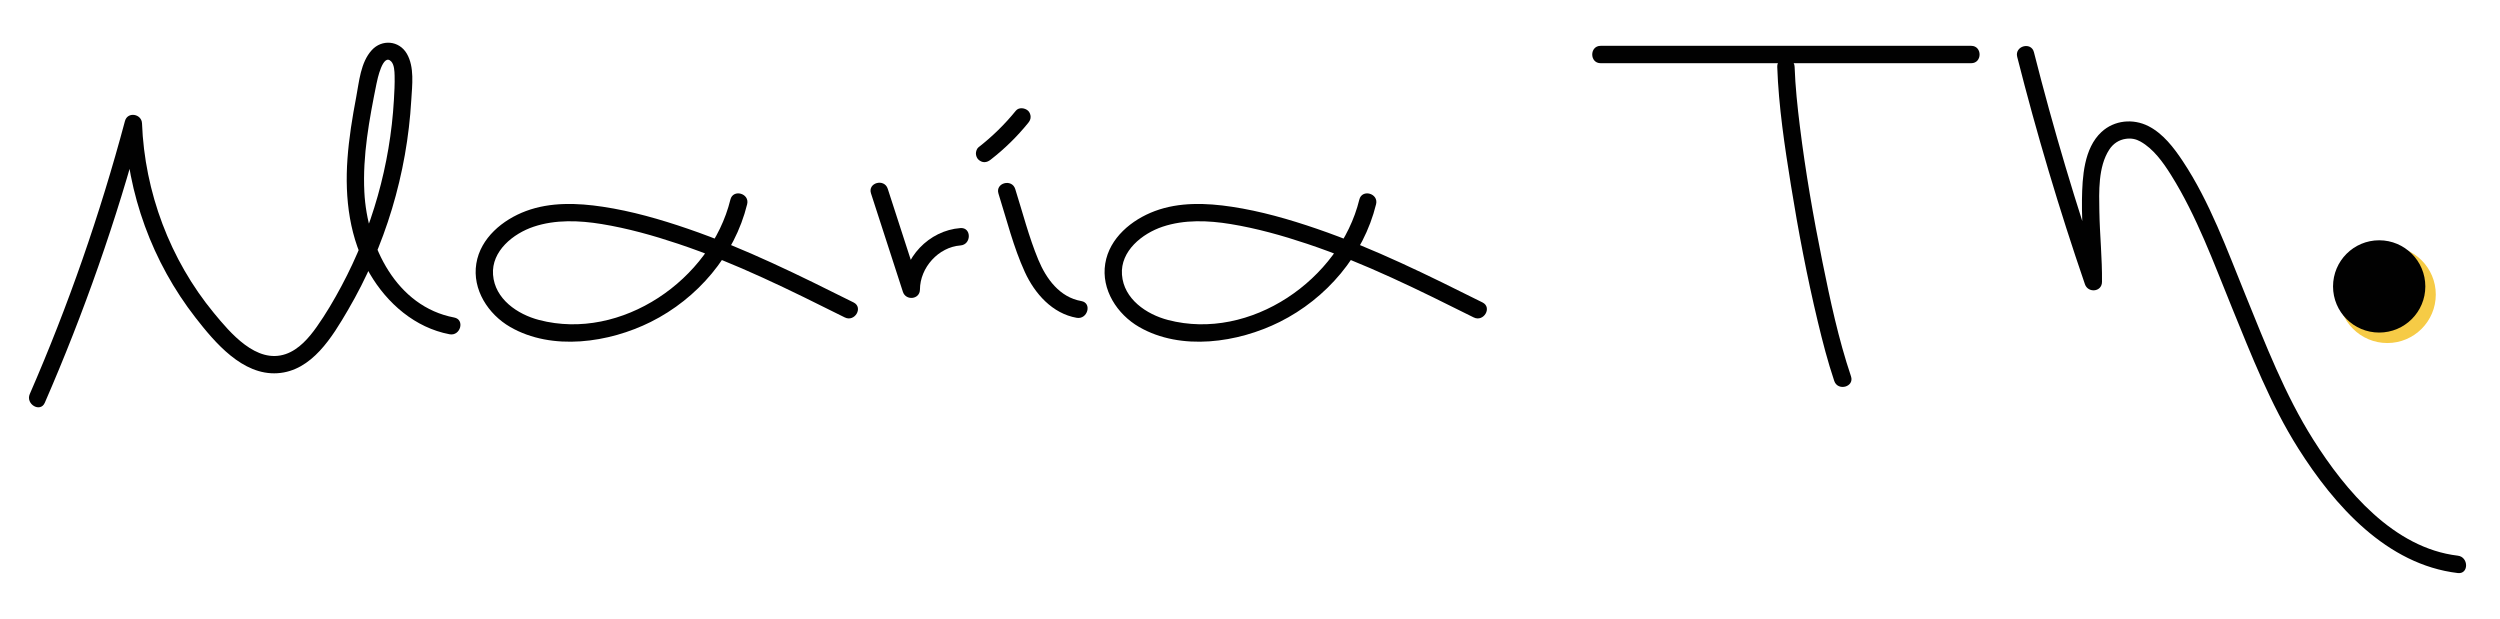 <?xml version="1.0" encoding="utf-8"?>
<!-- Generator: Adobe Illustrator 26.3.1, SVG Export Plug-In . SVG Version: 6.00 Build 0)  -->
<svg version="1.1" id="Layer_1" xmlns="http://www.w3.org/2000/svg" xmlns:xlink="http://www.w3.org/1999/xlink" x="0px" y="0px"
	 viewBox="0 0 431.702 106.936" style="enable-background:new 0 0 431.702 106.936;" xml:space="preserve">
<style type="text/css">
	.st0{fill:#010101;}
	.st1{fill:#F6CB46;}
</style>
<g>
	<g>
		<path class="st0" d="M7.734,69.551c6.758-15.513,12.367-31.502,16.735-47.85
			c-0.982-0.133-1.964-0.266-2.946-0.399c0.463,12.142,4.777,23.972,12.244,33.558
			c3.342,4.29,8.107,9.975,14.15,9.588c5.949-0.382,9.472-6.302,12.165-10.903
			c6.443-11.005,10.204-23.541,10.938-36.268c0.147-2.544,0.578-5.708-0.779-8.021
			c-1.329-2.265-4.304-2.516-6.05-0.592c-1.931,2.127-2.172,5.417-2.683,8.103
			c-0.671,3.528-1.252,7.087-1.509,10.673c-0.49,6.828,0.351,13.826,3.853,19.817
			c3.002,5.135,7.822,9.335,13.777,10.465c1.887,0.358,2.695-2.533,0.798-2.893
			c-9.99-1.895-15.036-12.35-15.51-21.656
			c-0.321-6.302,0.852-12.54,2.089-18.689c0.136-0.677,1.104-5.387,2.545-3.873
			c0.539,0.566,0.571,1.713,0.591,2.441c0.039,1.404-0.043,2.823-0.123,4.225
			c-0.642,11.176-3.766,22.224-9.04,32.095c-1.298,2.429-2.701,4.83-4.294,7.079
			c-1.348,1.903-3.071,3.907-5.345,4.689c-5.081,1.746-9.605-3.694-12.432-7.124
			c-7.552-9.164-11.934-20.862-12.386-32.713c-0.063-1.656-2.497-2.08-2.946-0.399
			c-4.299,16.092-9.78,31.863-16.433,47.134
			C4.38,69.789,6.964,71.318,7.734,69.551L7.734,69.551z"/>
	</g>
	<g>
		<path class="st0" d="M126.127,34.463c-3.384,13.817-18.826,24.502-33.031,20.794
			c-3.733-0.975-7.652-3.617-7.958-7.826c-0.298-4.094,3.507-7.111,7.024-8.286
			c3.756-1.254,7.867-1.089,11.728-0.457c4.495,0.736,8.923,1.976,13.237,3.419
			c9.958,3.331,19.376,8.031,28.753,12.707c1.723,0.859,3.244-1.728,1.514-2.59
			c-9.334-4.655-18.715-9.32-28.598-12.715c-4.776-1.64-9.701-3.054-14.702-3.808
			c-4.382-0.661-9.054-0.833-13.273,0.742c-3.997,1.493-7.853,4.643-8.57,9.072
			c-0.727,4.49,2.053,8.753,5.843,10.943c7.263,4.198,17.091,2.717,24.271-0.863
			c8.087-4.032,14.492-11.504,16.655-20.335
			C129.479,33.386,126.587,32.586,126.127,34.463L126.127,34.463z"/>
	</g>
	<g>
		<path class="st0" d="M234.731,34.463c-3.384,13.817-18.826,24.502-33.031,20.794
			c-3.733-0.975-7.652-3.617-7.958-7.826c-0.298-4.094,3.507-7.111,7.024-8.286
			c3.756-1.254,7.867-1.089,11.728-0.457c4.495,0.736,8.923,1.976,13.237,3.419
			c9.958,3.331,19.376,8.031,28.753,12.707c1.723,0.859,3.244-1.728,1.514-2.59
			c-9.334-4.655-18.715-9.32-28.598-12.715
			c-4.776-1.64-9.701-3.054-14.702-3.808c-4.382-0.661-9.054-0.833-13.273,0.742
			c-3.997,1.493-7.853,4.643-8.57,9.072c-0.727,4.49,2.053,8.753,5.843,10.943
			c7.263,4.198,17.091,2.717,24.271-0.863c8.087-4.032,14.492-11.504,16.655-20.335
			C238.083,33.386,235.191,32.586,234.731,34.463L234.731,34.463z"/>
	</g>
	<g>
		<path class="st0" d="M150.403,33.392c1.836,5.666,3.672,11.331,5.508,16.997
			c0.512,1.581,2.936,1.34,2.946-0.399c0.022-3.78,3.187-7.321,6.998-7.607
			c1.913-0.144,1.929-3.145,0-3c-5.44,0.409-9.965,5.11-9.998,10.607
			c0.982-0.133,1.964-0.266,2.946-0.399c-1.836-5.666-3.672-11.331-5.508-16.997
			C152.703,30.765,149.806,31.548,150.403,33.392L150.403,33.392z"/>
	</g>
	<g>
		<path class="st0" d="M172.416,33.432c1.423,4.51,2.584,9.242,4.559,13.55
			c1.702,3.714,4.75,7.168,8.951,7.899c1.888,0.329,2.699-2.562,0.798-2.893
			c-3.731-0.649-6.053-3.828-7.425-7.131c-1.636-3.937-2.707-8.16-3.989-12.222
			C174.73,30.8,171.833,31.583,172.416,33.432L172.416,33.432z"/>
	</g>
	<g>
		<path class="st0" d="M171.08,27.562c2.384-1.851,4.549-3.97,6.451-6.314
			c0.259-0.319,0.439-0.634,0.439-1.061c0-0.368-0.163-0.807-0.439-1.061
			c-0.548-0.503-1.593-0.651-2.121,0c-1.902,2.344-4.067,4.462-6.451,6.314
			c-0.281,0.219-0.439,0.724-0.439,1.061c0,0.368,0.163,0.807,0.439,1.061
			c0.286,0.262,0.661,0.457,1.061,0.439
			C170.444,27.982,170.748,27.82,171.08,27.562L171.08,27.562z"/>
	</g>
	<g>
		<path class="st0" d="M276.398,10.914c21.33,0,42.66,0,63.99,0c1.93,0,1.934-3,0-3
			c-21.33,0-42.66,0-63.99,0C274.468,7.914,274.465,10.914,276.398,10.914
			L276.398,10.914z"/>
	</g>
	<g>
		<path class="st0" d="M306.896,11.547c0.239,6.854,1.281,13.704,2.368,20.466
			c1.269,7.894,2.774,15.763,4.637,23.539c0.824,3.44,1.708,6.876,2.838,10.23
			c0.613,1.82,3.511,1.039,2.893-0.798c-2.165-6.428-3.588-13.128-4.933-19.767
			c-1.569-7.748-2.925-15.556-3.896-23.403c-0.422-3.408-0.787-6.833-0.907-10.267
			C309.829,9.622,306.829,9.613,306.896,11.547L306.896,11.547z"/>
	</g>
	<g>
		<path class="st0" d="M348.33,9.812c3.357,13.245,7.26,26.346,11.698,39.269
			c0.537,1.564,2.926,1.354,2.946-0.399c0.047-4.061-0.385-8.114-0.454-12.173
			c-0.058-3.392-0.229-7.683,1.701-10.66c0.67-1.034,1.669-1.717,2.904-1.881
			c0.968-0.129,1.745,0.058,2.491,0.474c2.21,1.231,3.881,3.541,5.274,5.766
			c4.45,7.107,7.37,15.179,10.525,22.909
			c3.369,8.256,6.665,16.738,11.445,24.305
			c6.249,9.892,15.288,20.08,27.558,21.534c1.913,0.227,1.897-2.775,0-3
			c-11.065-1.311-19.383-11.206-24.968-20.048
			c-4.907-7.769-8.249-16.49-11.704-24.966
			c-3.182-7.807-6.14-16.063-10.831-23.125c-1.532-2.307-3.395-4.748-5.919-6.034
			c-2.637-1.344-5.897-1.042-8.107,1.007c-3.044,2.821-3.312,7.784-3.373,11.645
			c-0.075,4.756,0.513,9.495,0.458,14.249c0.982-0.133,1.964-0.266,2.946-0.399
			c-4.438-12.923-8.34-26.024-11.698-39.269
			C350.749,7.144,347.855,7.937,348.33,9.812L348.33,9.812z"/>
	</g>
</g>
<circle class="st1" cx="412.243" cy="50.864" r="8.372"/>
<circle class="st0" cx="410.839" cy="49.46" r="7.968"/>
</svg>
